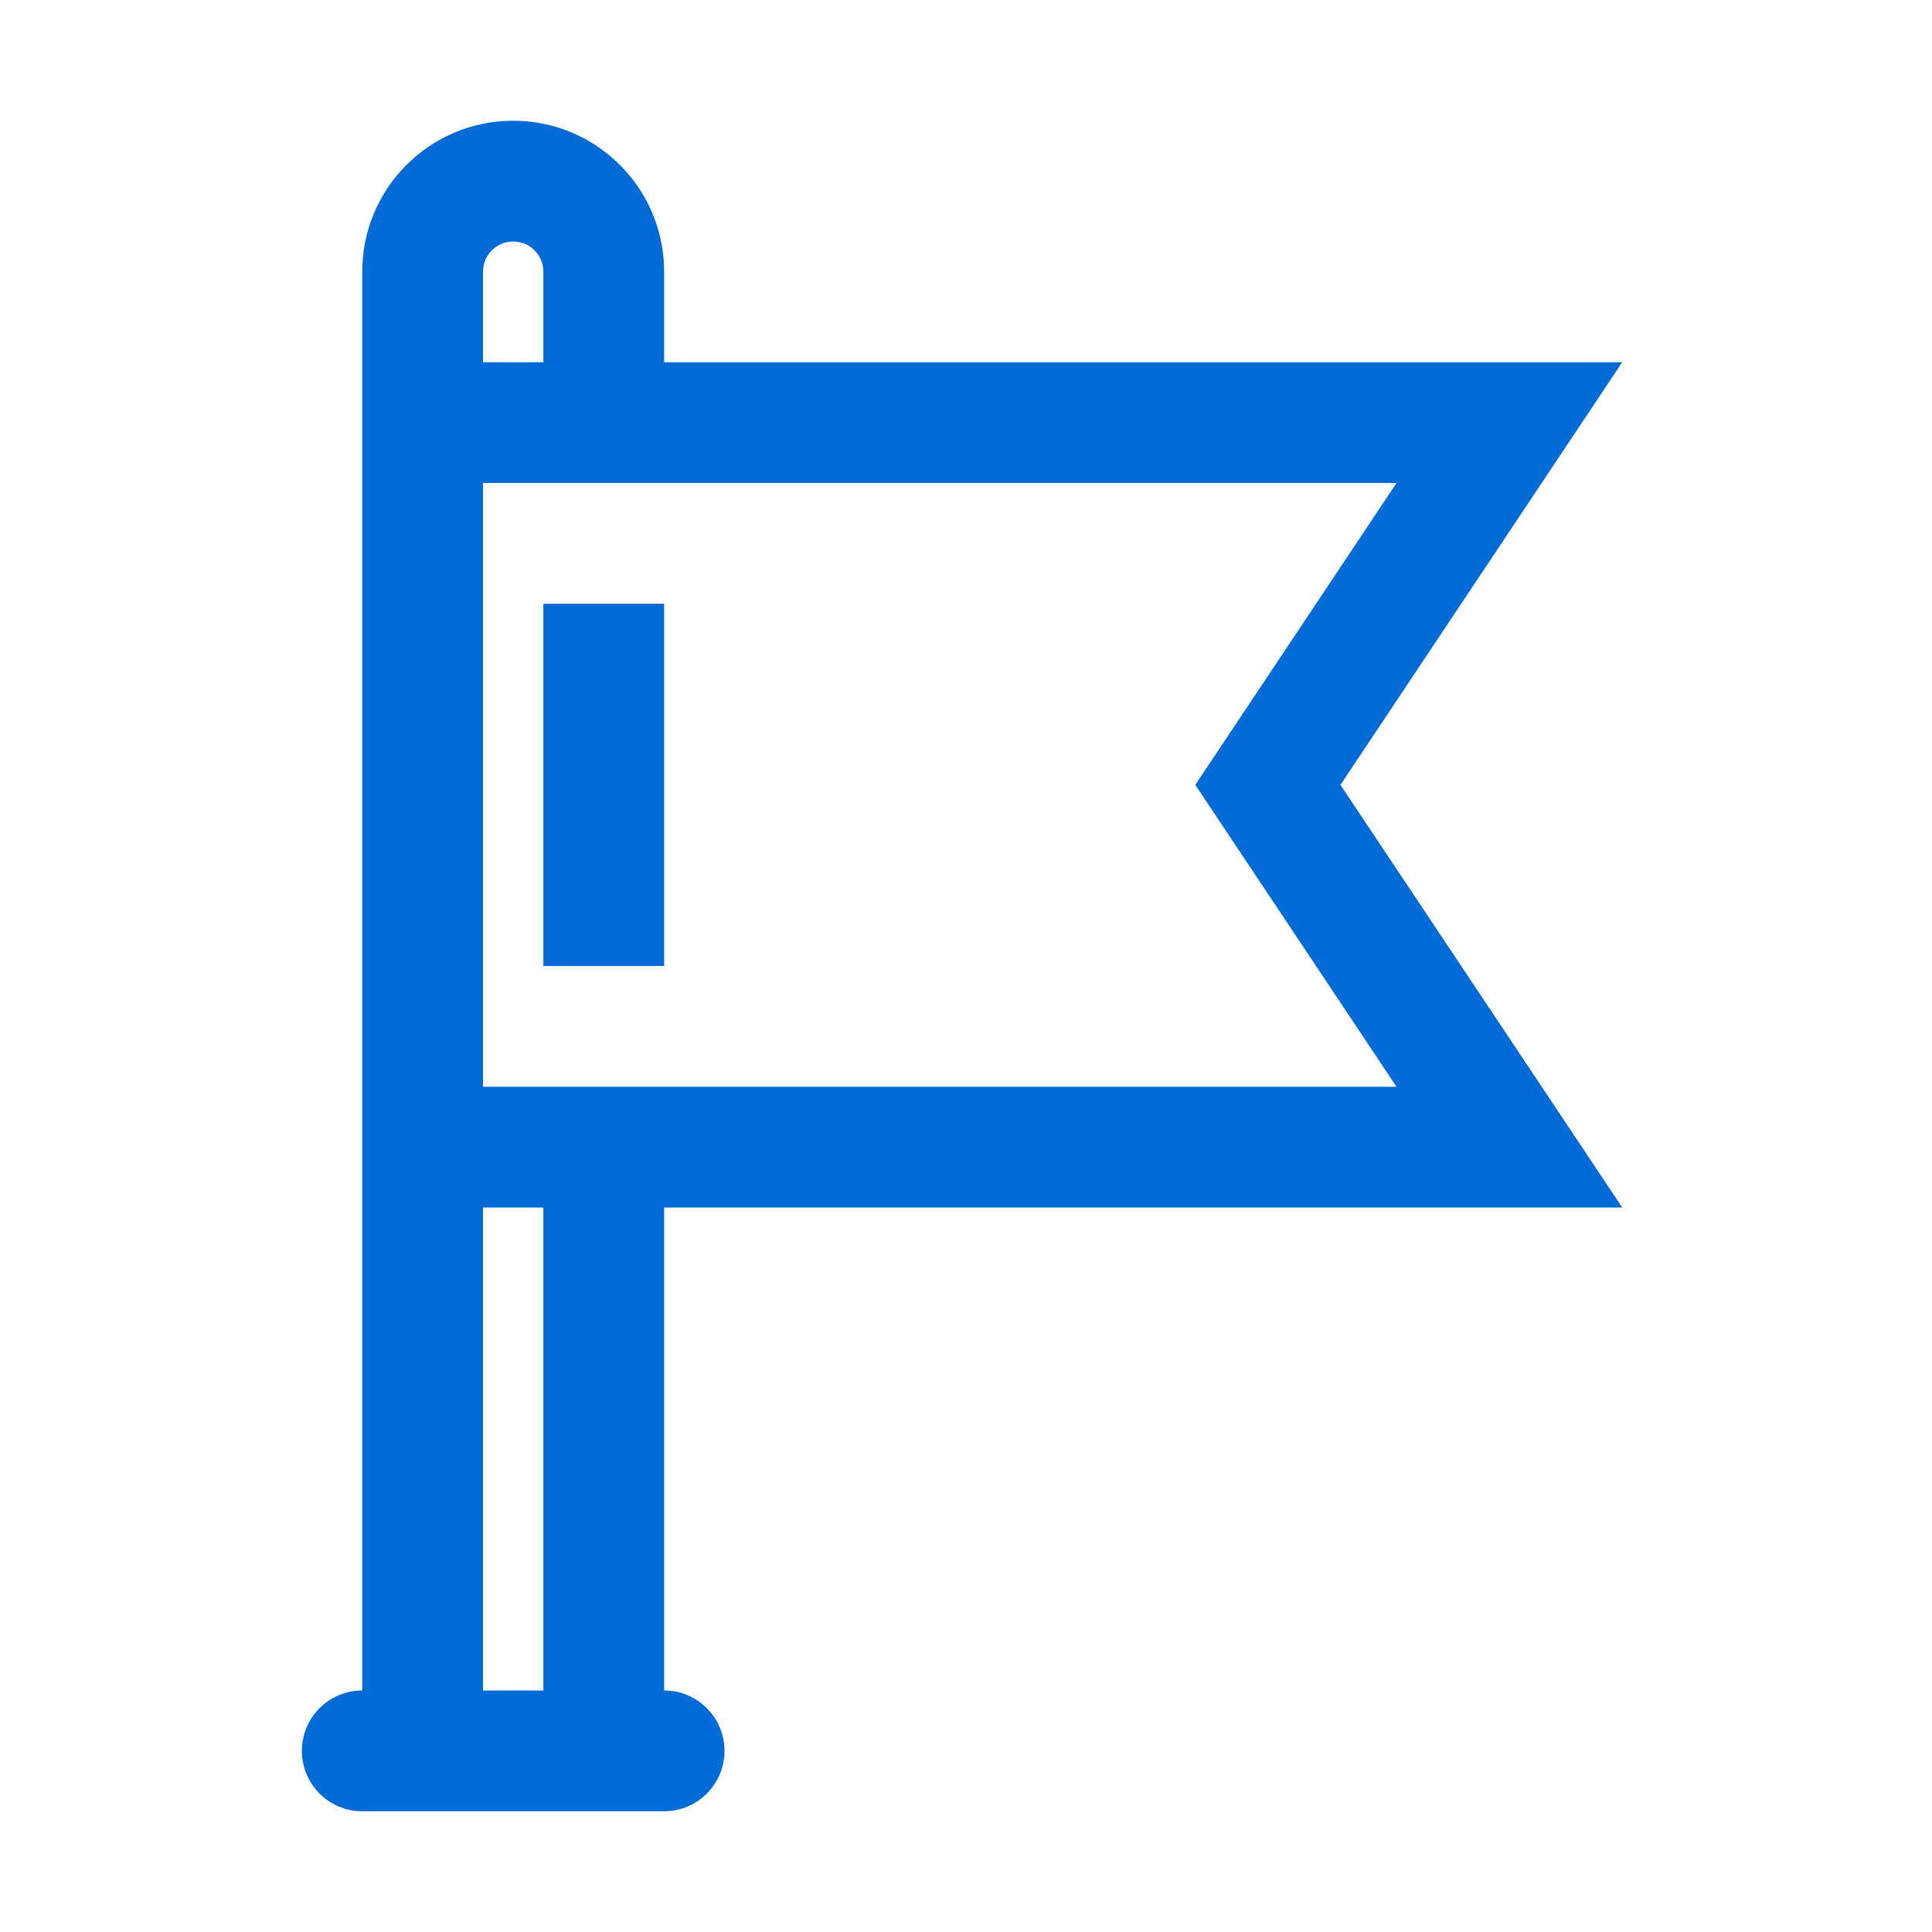 <?xml version="1.0" encoding="UTF-8"?>
<svg width="32px" height="32px" viewBox="0 0 32 32" version="1.1" xmlns="http://www.w3.org/2000/svg" xmlns:xlink="http://www.w3.org/1999/xlink">
    <!-- Generator: Sketch 58 (84663) - https://sketch.com -->
    <title>Icons/goals</title>
    <desc>Created with Sketch.</desc>
    <g id="Icons/goals" stroke="none" stroke-width="1" fill="none" fill-rule="evenodd">
        <path d="M5,29 C5,28.448 5.448,28 6,28 L6,4.5 C6,3.119 7.119,2 8.5,2 C9.825,2 10.91,3.032 10.995,4.336 L11,4.5 L11,6 L26.869,6 L22.202,13 L26.869,20 L11,20 L11,28 C11.552,28 12,28.448 12,29 C12,29.552 11.552,30 11,30 L6,30 C5.448,30 5,29.552 5,29 Z M9,20 L8,20 L8,28 L9,28 L9,20 Z M23.131,8 L8,8 L8,18 L23.131,18 L19.798,13 L23.131,8 Z M11,10 L11,16 L9,16 L9,10 L11,10 Z M8.5,4 C8.255,4 8.05,4.177 8.008,4.41 L8,4.5 L8,6 L9,6 L9,4.5 C9,4.285 8.865,4.102 8.674,4.031 L8.59,4.008 L8.5,4 Z" id="Combined-Shape" fill="#006BD6"></path>
    </g>
</svg>